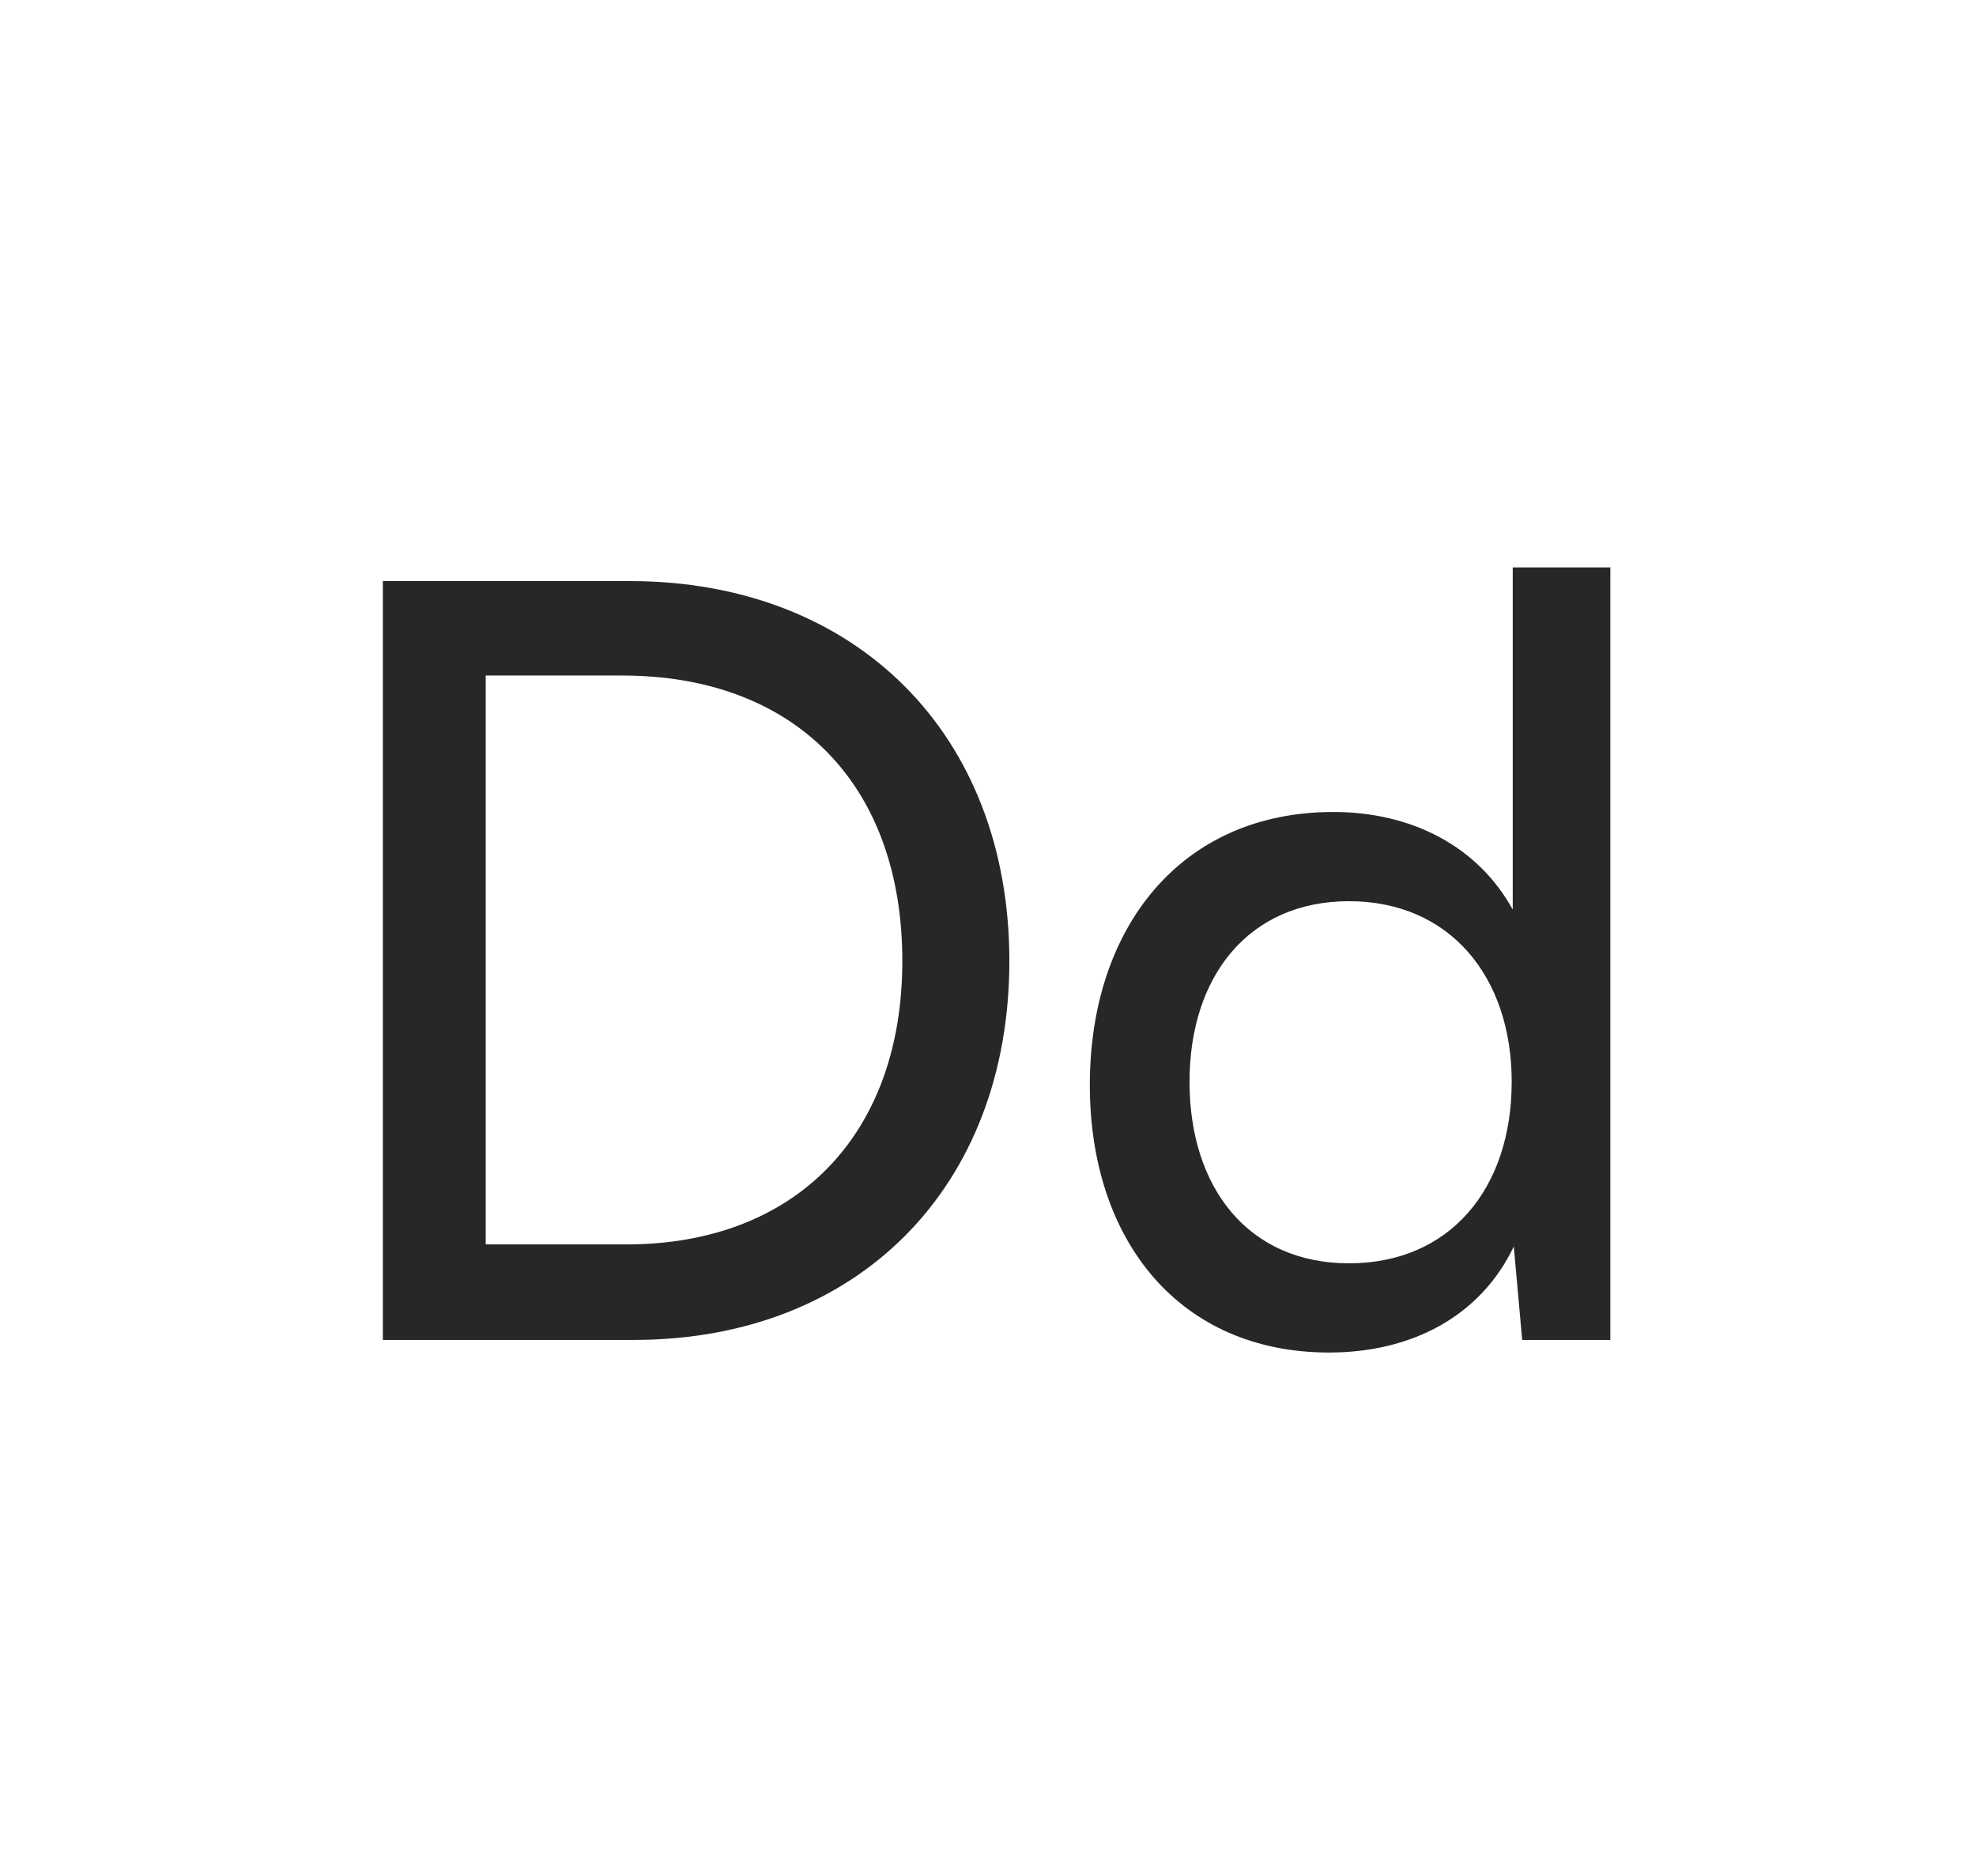 <svg width="354" height="336" viewBox="0 0 354 336" fill="none" xmlns="http://www.w3.org/2000/svg">
<path d="M113.523 240H68.591V104.076H112.771C153.379 104.076 180.827 131.524 180.827 172.132C180.827 212.552 153.755 240 113.523 240ZM111.455 120.996H87.015V222.892H112.207C142.475 222.892 161.651 203.34 161.651 172.132C161.651 140.548 142.475 120.996 111.455 120.996ZM238.107 242.256C211.411 242.256 195.243 222.328 195.243 194.316C195.243 166.116 211.599 145.436 238.859 145.436C252.959 145.436 264.803 151.64 271.007 162.92V101.632H288.491V240H272.699L271.195 223.268C265.179 235.864 252.771 242.256 238.107 242.256ZM241.679 226.276C259.727 226.276 270.819 212.928 270.819 193.752C270.819 174.952 259.727 161.416 241.679 161.416C223.631 161.416 213.103 174.952 213.103 193.752C213.103 212.74 223.631 226.276 241.679 226.276Z" fill="#272727"/>
</svg>
